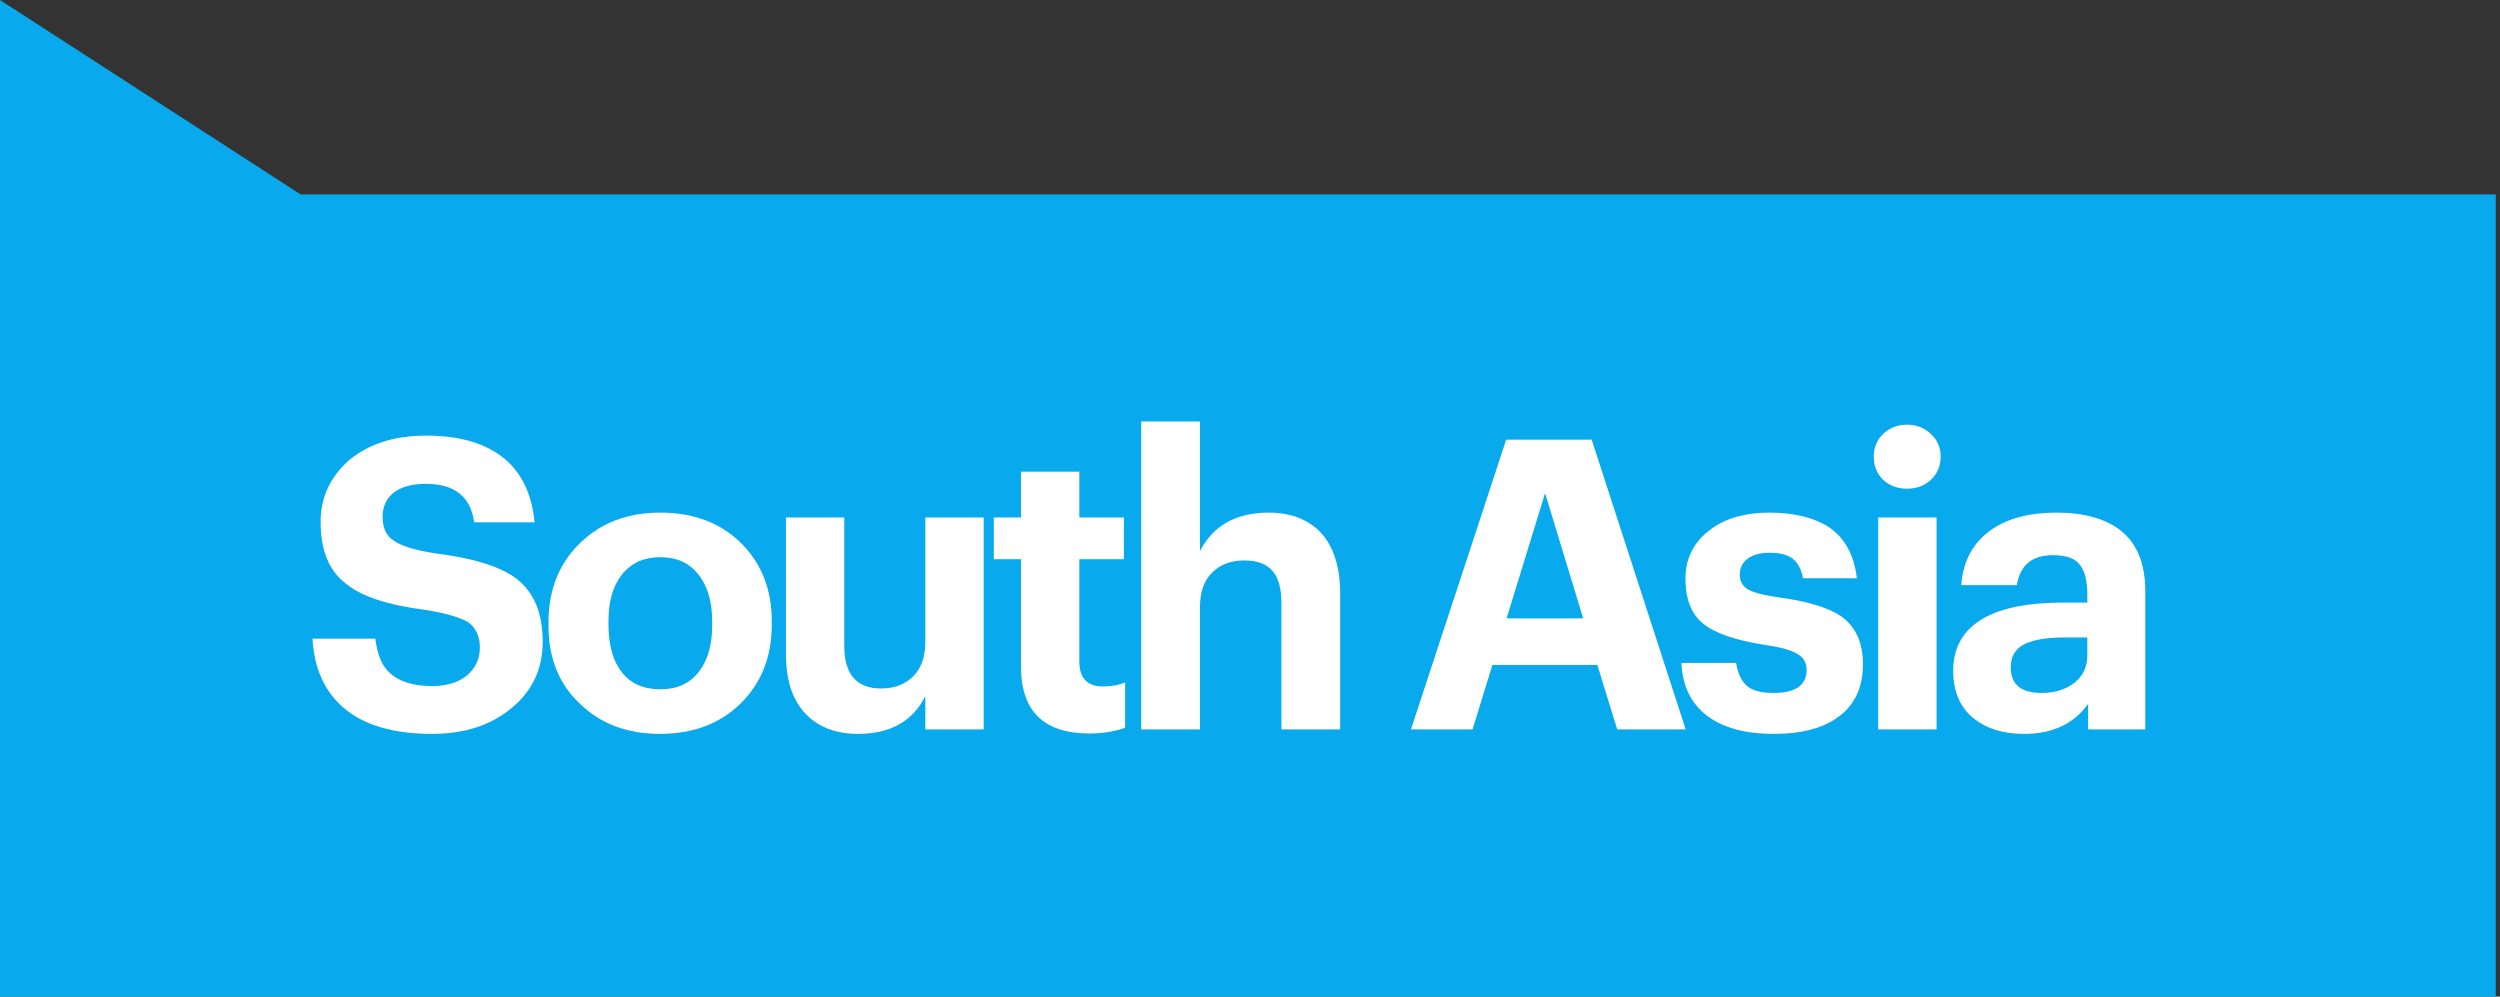 <?xml version="1.0" encoding="UTF-8"?> <svg xmlns="http://www.w3.org/2000/svg" width="296" height="118" viewBox="0 0 296 118" fill="none"><rect x="0" y="0" width="296" height="118" fill="#333333" stroke="none"/> <path d="M0 118L295.5 118L295.5 23.014L35.581 23.014L2.44784e-05 6.10352e-05L0 118Z" fill="#08AAED"></path> <path d="M239.654 86.891C237.223 86.891 235.256 86.299 233.753 85.116C232.089 83.804 231.258 81.901 231.258 79.406C231.258 76.623 232.473 74.544 234.904 73.168C237.079 71.953 240.214 71.345 244.309 71.345H247.139V70.338C247.139 68.738 246.836 67.571 246.228 66.835C245.652 66.099 244.596 65.731 243.061 65.731C240.598 65.731 239.175 66.915 238.791 69.282H232.217C232.409 66.467 233.577 64.292 235.72 62.757C237.671 61.381 240.262 60.694 243.493 60.694C246.724 60.694 249.251 61.397 251.074 62.805C253.025 64.34 254.001 66.739 254.001 70.002V86.363H247.235V83.34C245.54 85.707 243.013 86.891 239.654 86.891ZM241.718 82.045C243.285 82.045 244.58 81.645 245.604 80.845C246.628 80.046 247.139 78.958 247.139 77.583V75.472H244.452C242.341 75.472 240.742 75.743 239.654 76.287C238.599 76.831 238.071 77.743 238.071 79.022C238.071 81.037 239.287 82.045 241.718 82.045Z" fill="white"></path> <path d="M228.62 56.807C227.852 57.511 226.908 57.863 225.789 57.863C224.669 57.863 223.726 57.511 222.958 56.807C222.222 56.072 221.854 55.16 221.854 54.072C221.854 52.985 222.222 52.089 222.958 51.385C223.726 50.65 224.669 50.282 225.789 50.282C226.908 50.282 227.852 50.65 228.62 51.385C229.387 52.089 229.771 52.985 229.771 54.072C229.771 55.16 229.387 56.072 228.62 56.807ZM222.382 61.269H229.291V86.363H222.382V61.269Z" fill="white"></path> <path d="M210.019 86.891C206.629 86.891 203.99 86.171 202.102 84.732C200.215 83.292 199.208 81.213 199.08 78.494H205.557C205.749 79.71 206.165 80.606 206.804 81.181C207.444 81.757 208.5 82.045 209.971 82.045C212.594 82.045 213.906 81.133 213.906 79.31C213.906 78.446 213.522 77.807 212.754 77.391C211.986 76.943 210.675 76.591 208.82 76.335C205.429 75.791 203.062 74.976 201.719 73.888C200.279 72.769 199.559 70.977 199.559 68.514C199.559 66.051 200.583 64.084 202.63 62.613C204.389 61.333 206.677 60.694 209.491 60.694C212.402 60.694 214.753 61.269 216.545 62.421C218.432 63.7 219.535 65.716 219.855 68.466H213.474C213.282 67.411 212.882 66.643 212.274 66.163C211.667 65.684 210.755 65.444 209.539 65.444C208.42 65.444 207.54 65.684 206.9 66.163C206.293 66.643 205.989 67.267 205.989 68.035C205.989 68.834 206.325 69.426 206.996 69.81C207.7 70.194 208.98 70.514 210.835 70.769C214.129 71.217 216.545 71.969 218.08 73.025C219.743 74.272 220.575 76.143 220.575 78.638C220.575 81.325 219.647 83.372 217.792 84.78C215.969 86.187 213.378 86.891 210.019 86.891Z" fill="white"></path> <path d="M178.332 52.057H188.456L199.587 86.363H191.479L189.128 78.734H176.701L174.35 86.363H167.057L178.332 52.057ZM178.38 73.216H187.448L182.938 58.391L178.38 73.216Z" fill="white"></path> <path d="M135.119 49.898H142.076V65.252C143.644 62.213 146.363 60.694 150.233 60.694C152.76 60.694 154.791 61.461 156.327 62.997C157.894 64.66 158.678 67.123 158.678 70.386V86.363H151.72V71.393C151.72 69.666 151.369 68.403 150.665 67.603C149.961 66.771 148.842 66.355 147.306 66.355C145.739 66.355 144.475 66.835 143.516 67.795C142.556 68.722 142.076 70.082 142.076 71.873V86.363H135.119V49.898Z" fill="white"></path> <path d="M128.993 86.843C123.587 86.843 120.884 84.204 120.884 78.926V66.211H117.669V61.269H120.884V55.847H127.793V61.269H133.071V66.211H127.793V78.302C127.793 80.286 128.721 81.277 130.576 81.277C131.6 81.277 132.479 81.117 133.215 80.797V86.171C131.936 86.619 130.528 86.843 128.993 86.843Z" fill="white"></path> <path d="M101.595 86.891C99.036 86.891 97.005 86.139 95.502 84.636C93.87 83.005 93.055 80.606 93.055 77.439V61.269H99.964V76.479C99.964 79.838 101.419 81.517 104.33 81.517C105.866 81.517 107.113 81.053 108.073 80.126C109.064 79.166 109.56 77.791 109.56 75.999V61.269H116.469V86.363H109.56V82.429C108.057 85.404 105.402 86.891 101.595 86.891Z" fill="white"></path> <path d="M78.184 81.613C80.135 81.613 81.639 80.941 82.694 79.598C83.782 78.254 84.326 76.383 84.326 73.984V73.648C84.326 71.249 83.782 69.378 82.694 68.035C81.639 66.659 80.135 65.971 78.184 65.971C76.265 65.971 74.761 66.643 73.674 67.987C72.586 69.298 72.043 71.153 72.043 73.552V73.936C72.043 76.367 72.57 78.254 73.626 79.598C74.681 80.941 76.201 81.613 78.184 81.613ZM78.136 86.891C74.298 86.891 71.163 85.724 68.732 83.388C66.205 81.053 64.941 77.951 64.941 74.08V73.696C64.941 69.826 66.205 66.675 68.732 64.244C71.195 61.877 74.346 60.694 78.184 60.694C82.055 60.694 85.205 61.861 87.636 64.196C90.131 66.627 91.379 69.746 91.379 73.552V73.936C91.379 77.807 90.115 80.957 87.588 83.388C85.157 85.724 82.007 86.891 78.136 86.891Z" fill="white"></path> <path d="M51.155 86.891C46.581 86.891 43.094 85.867 40.695 83.82C38.424 81.869 37.192 79.134 37.001 75.616H44.438C44.661 77.439 45.189 78.75 46.021 79.55C47.14 80.669 48.852 81.229 51.155 81.229C52.882 81.229 54.258 80.813 55.281 79.982C56.305 79.118 56.816 78.015 56.816 76.671C56.816 75.36 56.369 74.368 55.473 73.696C54.481 73.089 52.77 72.593 50.339 72.209C45.829 71.633 42.678 70.578 40.887 69.042C38.936 67.539 37.96 65.124 37.96 61.797C37.96 58.886 39.096 56.439 41.367 54.456C43.702 52.537 46.725 51.577 50.435 51.577C54.337 51.577 57.376 52.441 59.551 54.168C61.727 55.895 62.974 58.455 63.294 61.845H56.145C55.729 58.806 53.826 57.287 50.435 57.287C48.772 57.287 47.492 57.639 46.597 58.343C45.733 59.046 45.301 59.99 45.301 61.173C45.301 62.485 45.717 63.413 46.549 63.956C47.412 64.628 49.124 65.156 51.682 65.54C56.033 66.083 59.167 67.059 61.087 68.466C63.198 70.066 64.254 72.561 64.254 75.951C64.254 79.118 63.086 81.693 60.751 83.676C58.288 85.819 55.089 86.891 51.155 86.891Z" fill="white"></path> </svg> 